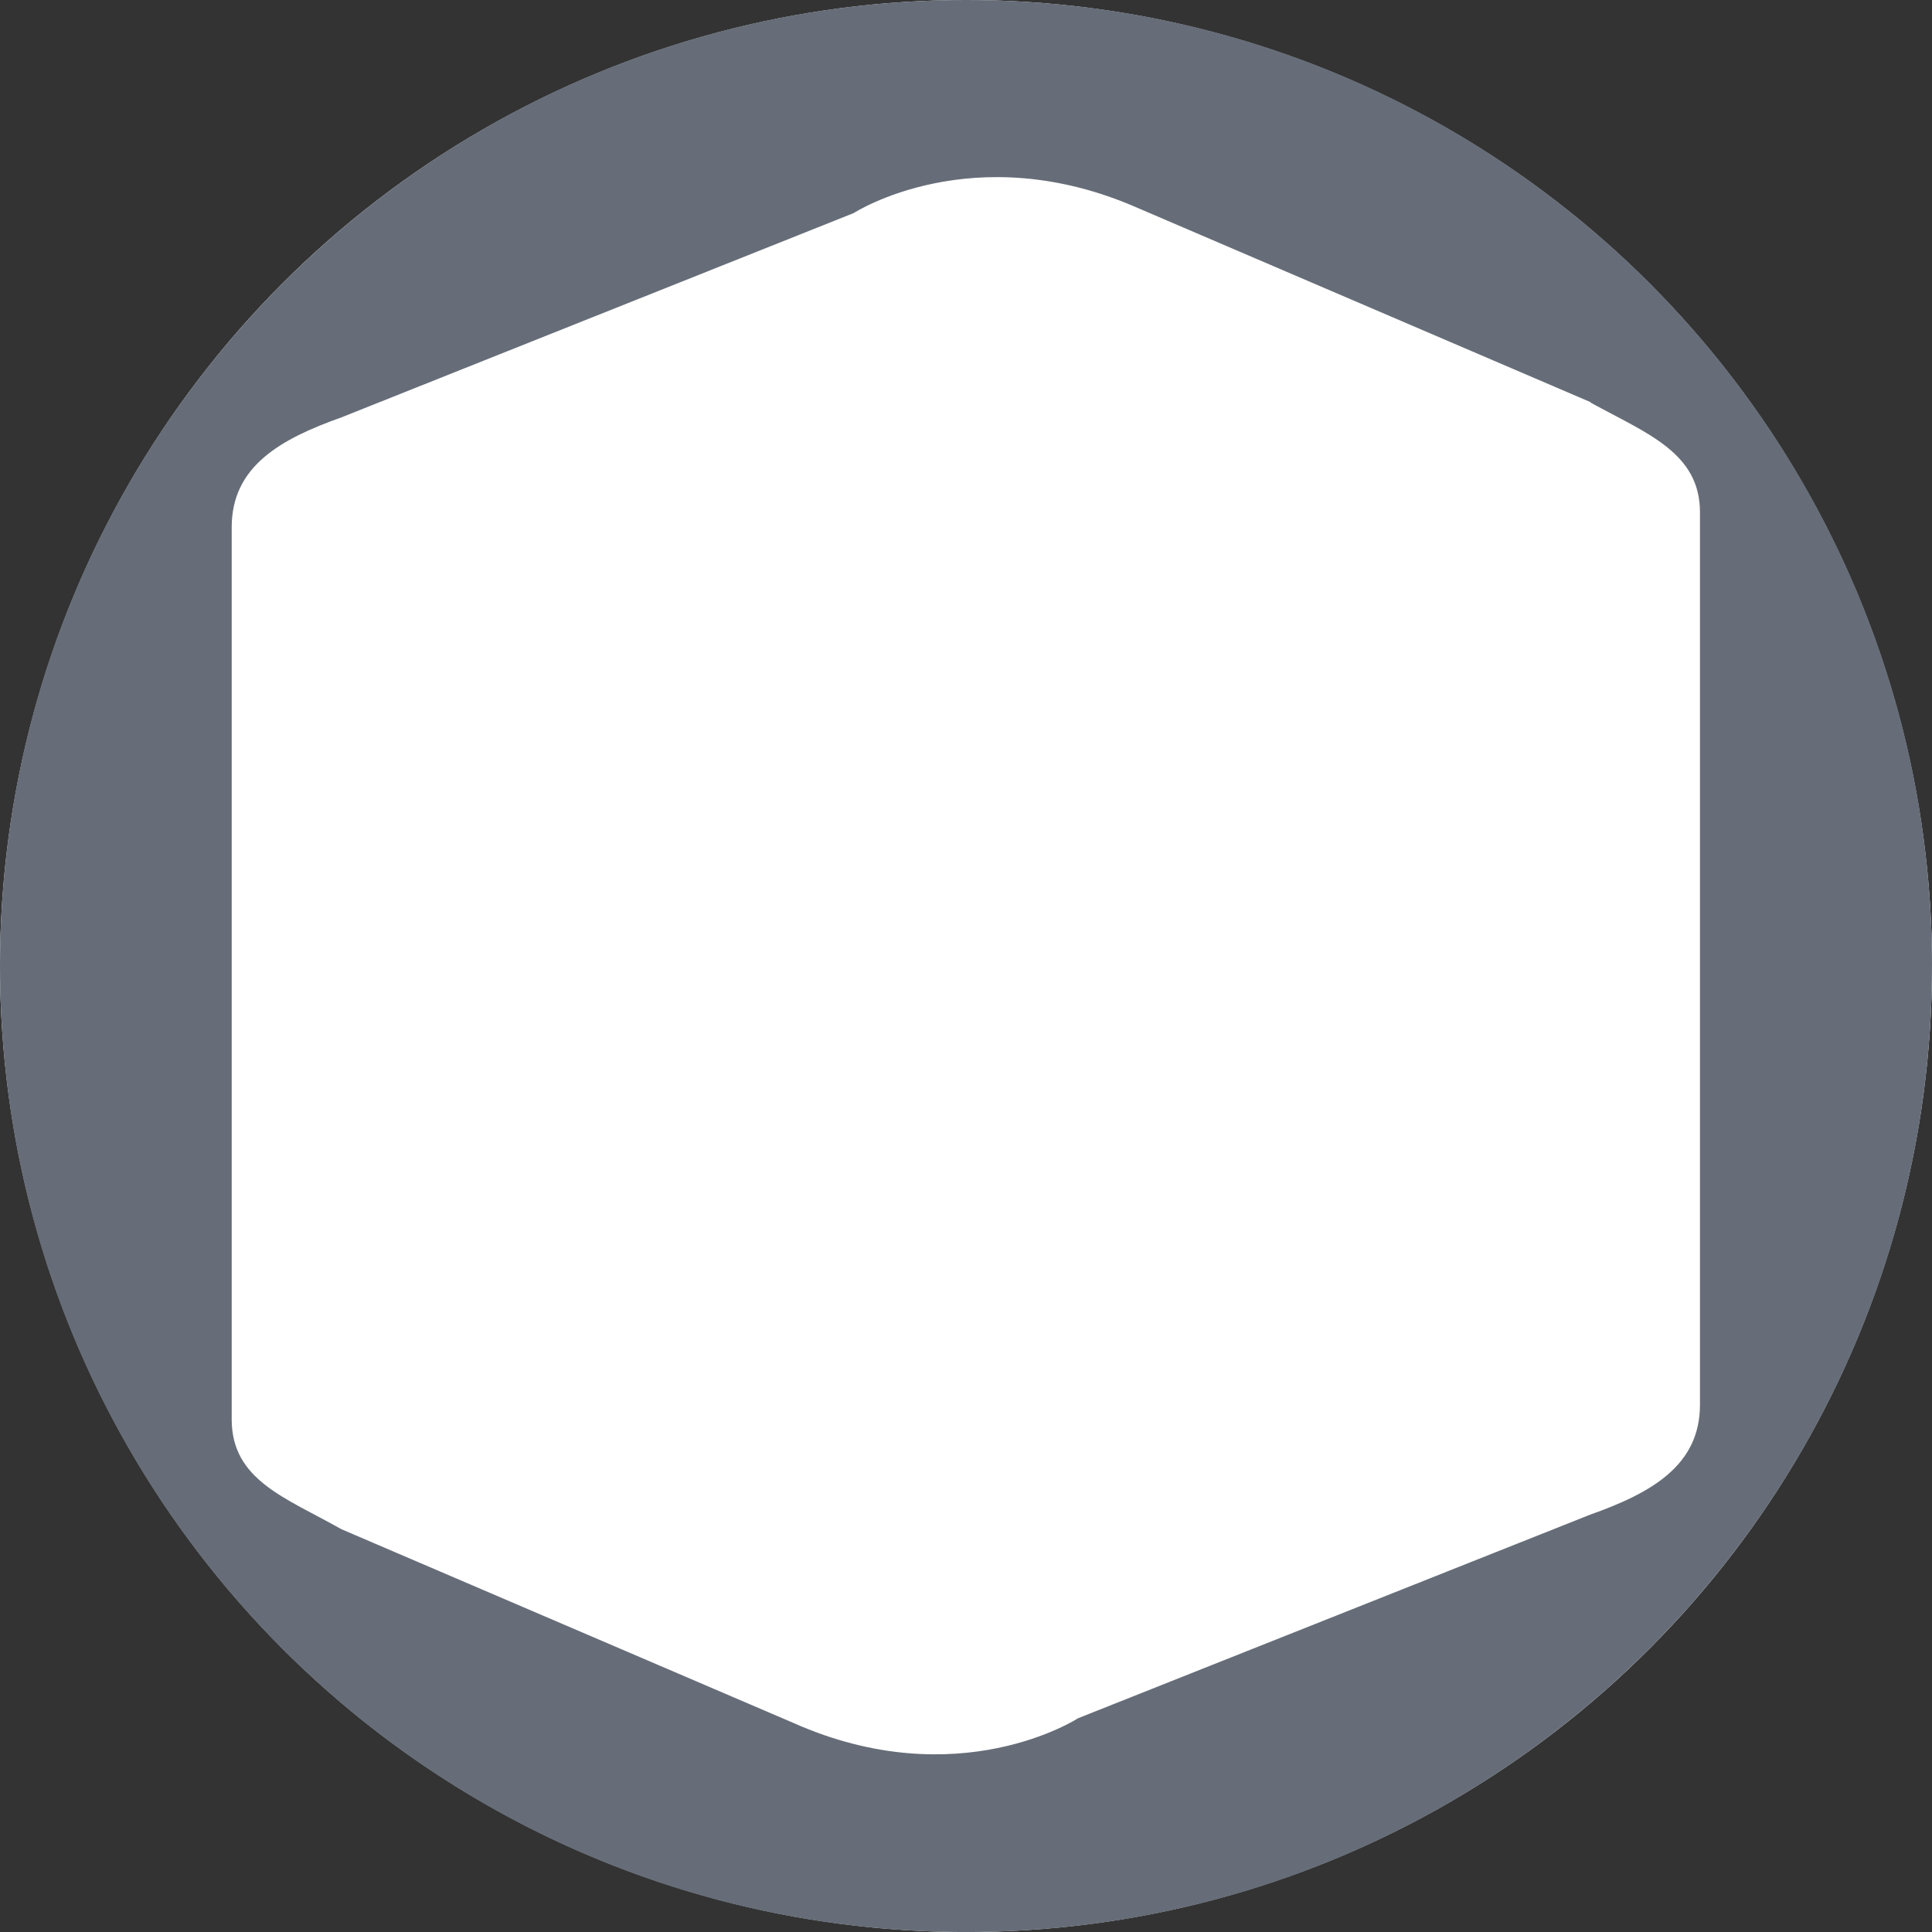 <svg xmlns="http://www.w3.org/2000/svg" xmlns:xlink="http://www.w3.org/1999/xlink" version="1.1" id="Layer_1" x="0px" y="0px" width="110.999px" height="110.999px" viewBox="0 0 110.999 110.999" enable-background="new 0 0 110.999 110.999" xml:space="preserve"><rect x="0" y="0" width="110.999" height="110.999" fill="#333333" stroke="none"/><g><circle fill-rule="evenodd" clip-rule="evenodd" fill="#FFFFFF" cx="55.5" cy="55.5" r="55.5"/><path fill-rule="evenodd" clip-rule="evenodd" fill="#666D78" d="M110.998 55.501c0 30.65-24.851 55.498-55.496 55.5 C24.85 111 0 86.2 0 55.501C0 24.8 24.9 0 55.5 0C86.147 0 111 24.8 111 55.501z M91.371 23.1 l-25.98-11.141c-9.466-4.171-16.344 0.283-16.344 0.283L19.628 23.975c-3.53 1.254-6.316 2.826-6.316 6.315v1.878v47.59v1.787 c0 3.5 3.1 4.5 6.3 6.311l25.986 11.138c9.457 4.2 16.337-0.275 16.337-0.275l29.42-11.696 c3.528-1.251 6.313-2.827 6.313-6.315V78.83V31.241v-1.787C97.685 26 94.6 24.9 91.4 23.139z"/></g></svg>